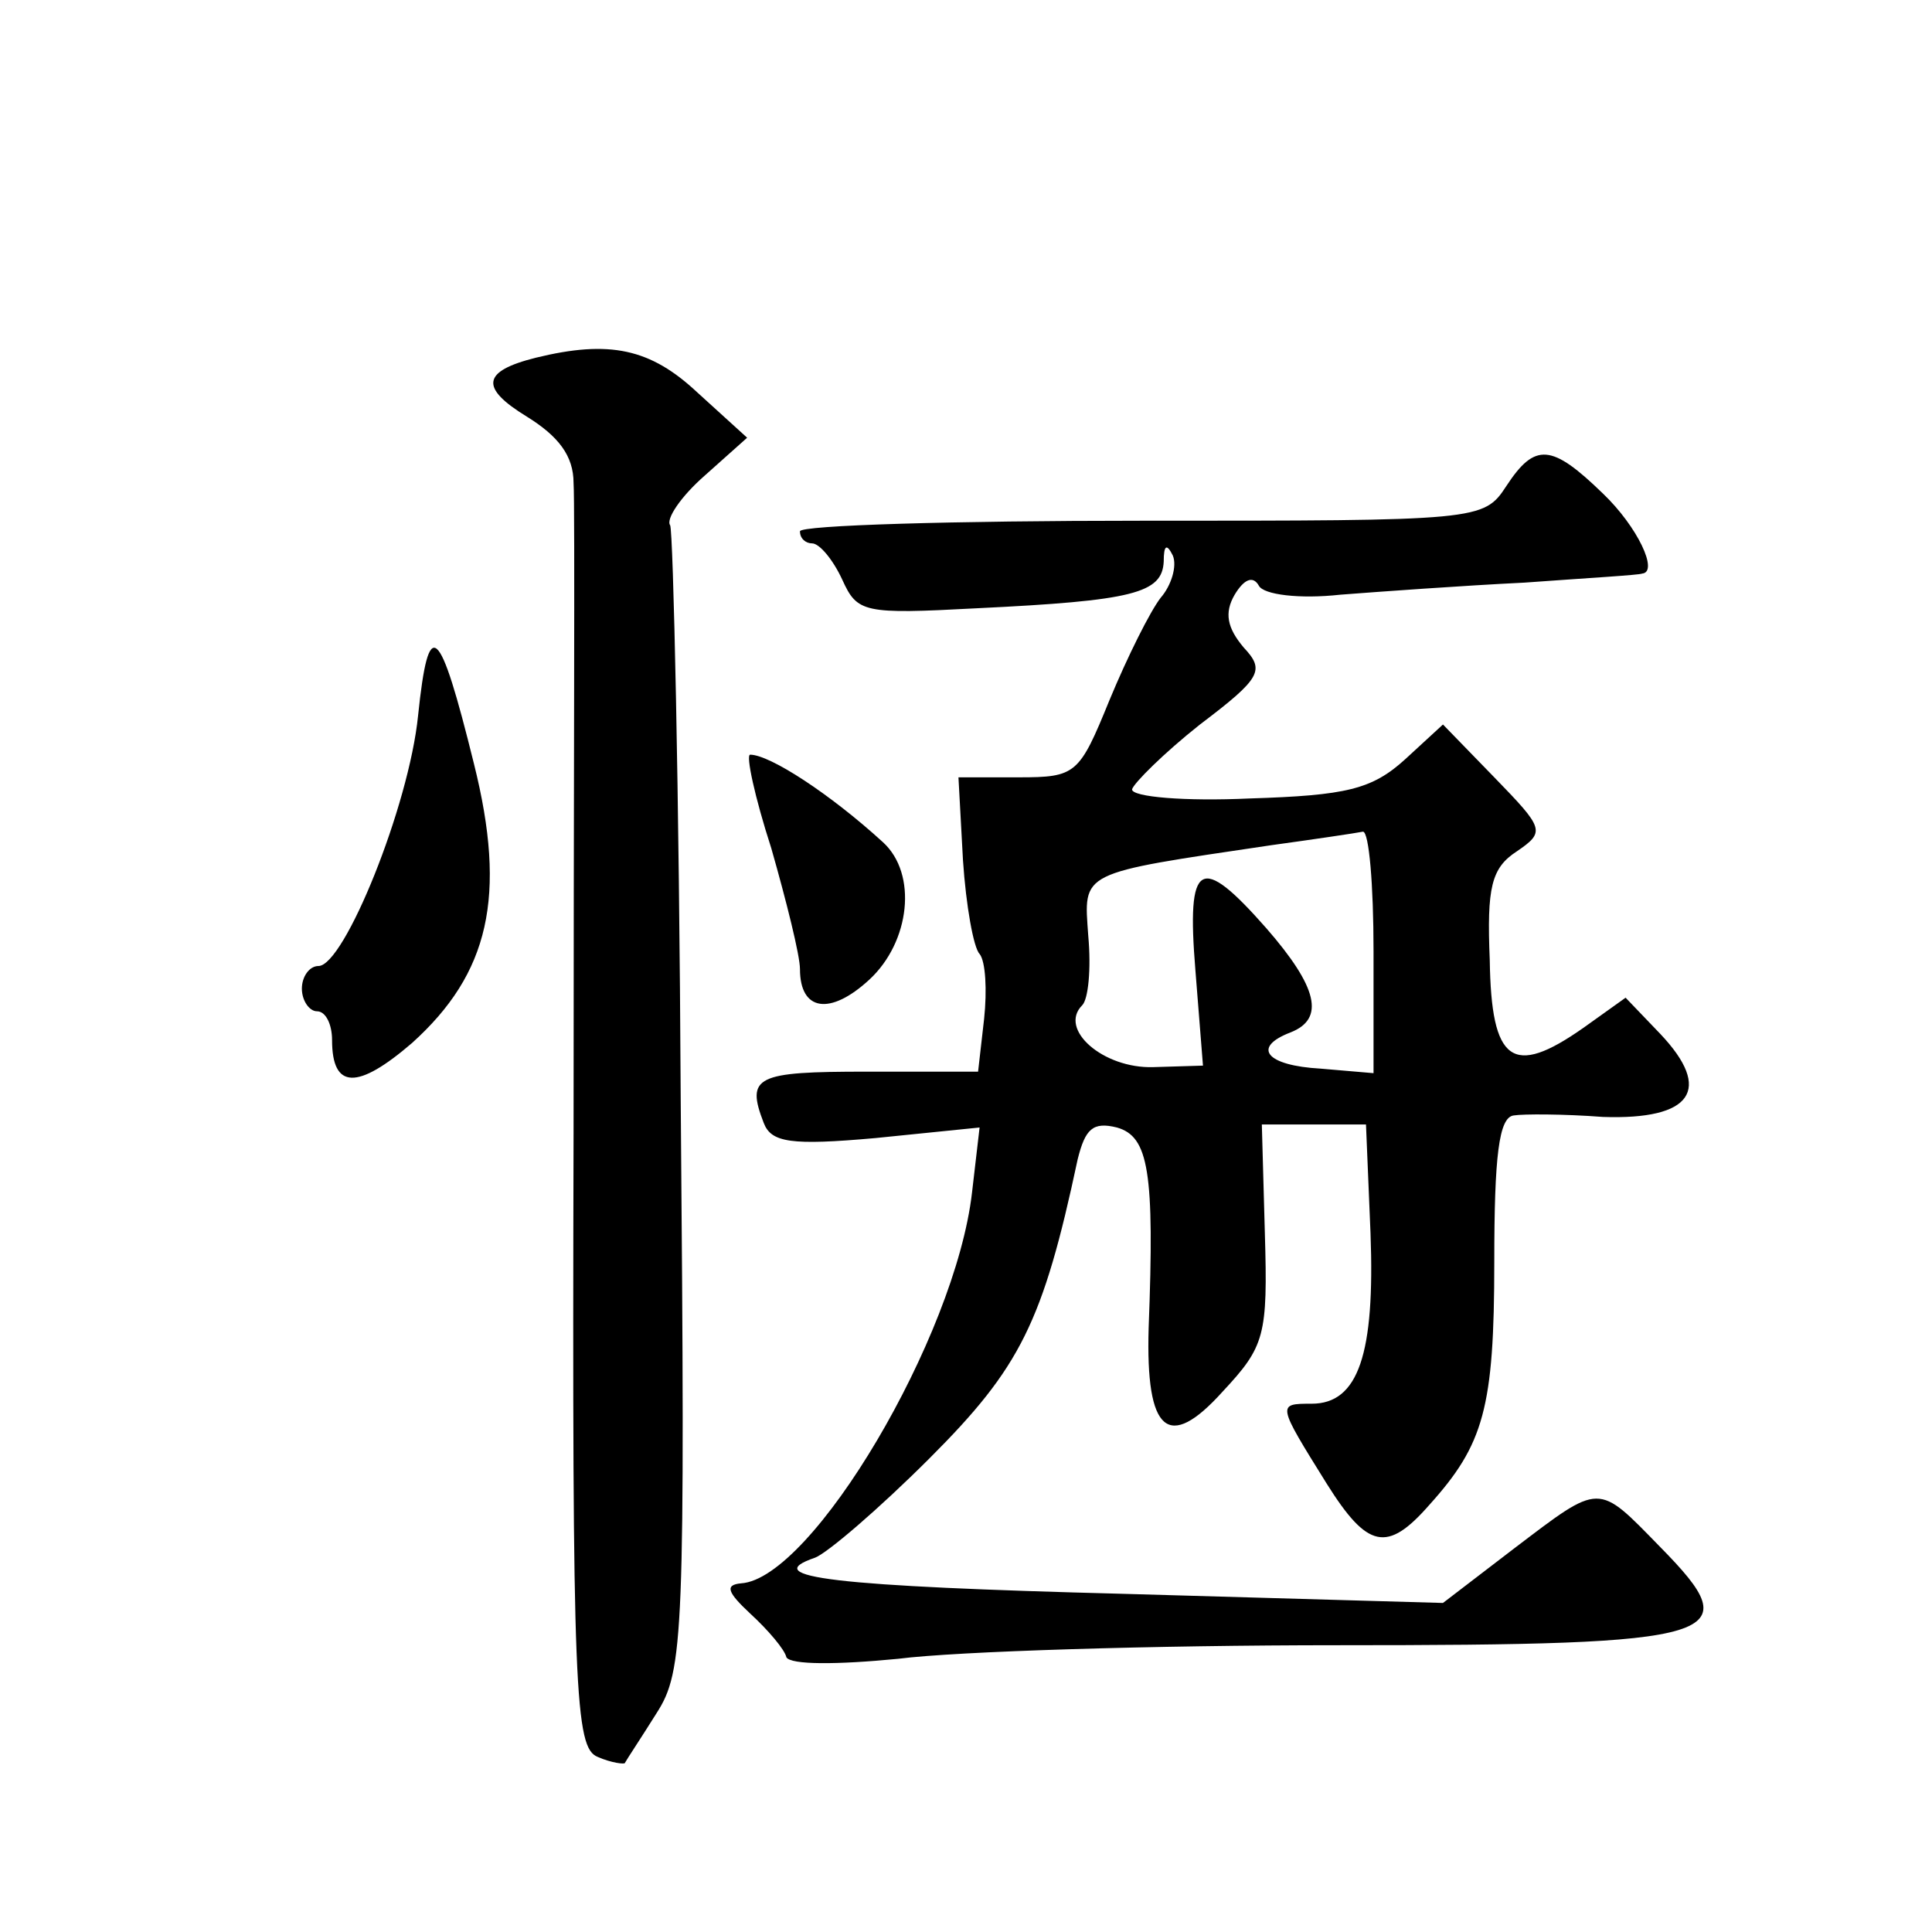 <?xml version="1.0" standalone="no"?>
<!DOCTYPE svg PUBLIC "-//W3C//DTD SVG 20010904//EN"
 "http://www.w3.org/TR/2001/REC-SVG-20010904/DTD/svg10.dtd">
<svg version="1.0" xmlns="http://www.w3.org/2000/svg"
 width="128pt" height="128pt" viewBox="0 0 128 128"
 preserveAspectRatio="xMidYMid meet">
<g transform="translate(0,128) scale(0.1,-0.1)"
fill="#0" stroke="none">
<path d="M355 1043 c-36 -9 -37 -20 -6 -39 21 -13 31 -26 31 -44 1 -14 0 -208 0
-431 -1 -372 1 -407 16 -413 9 -4 18 -5 18 -4 1 2 11 17 21 33 18 28 19 51 16 405
-1 206 -5 378 -7 382 -3 4 7 19 23 33 l28 25 -33 30 c-31 29 -58 35 -107 23z M998
958 c-15 -23 -18 -23 -242 -23 -124 0 -226 -3 -226 -7 0 -5 4 -8 8 -8 5 0 14 -11
20 -24 10 -22 14 -23 89 -19 104 5 123 10 124 31 0 11 2 12 6 4 3 -7 -1 -20 -8
-28 -7 -9 -22 -39 -34 -68 -20 -49 -22 -51 -60 -51 l-40 0 3 -55 c2 -30 7 -58 11
-62 4 -5 5 -24 3 -43 l-4 -35 -74 0 c-73 0 -80 -3 -68 -34 5 -13 18 -15 74 -10
l69 7 -5 -43 c-11 -96 -106 -256 -153 -259 -11 -1 -9 -6 6 -20 12 -11 23 -24 24
-29 3 -5 33 -5 74 -1 39 5 170 9 291 9 258 0 273 5 214 65 -42 43 -39 43 -97 -1
l-47 -36 -210 6 c-194 5 -244 11 -206 24 8 3 42 32 76 66 60 60 75 90 98 198 5
20 10 25 26 21 21 -6 25 -29 21 -133 -2 -69 13 -82 49 -42 28 30 30 37 28 105 l-2
72 35 0 34 0 3 -72 c3 -80 -8 -113 -39 -113 -23 0 -23 0 10 -53 27 -43 40 -46 68
-14 36 40 43 64 43 161 0 70 3 96 13 97 6 1 33 1 59 -1 59 -2 73 18 38 55 l-23
24 -28 -20 c-47 -33 -61 -23 -62 45 -2 48 1 61 18 72 19 13 18 15 -15 49 l-34 35
-25 -23 c-22 -20 -39 -24 -103 -26 -43 -2 -78 1 -78 6 1 4 21 24 45 43 41 31 43
36 29 51 -11 13 -13 23 -6 35 6 10 12 13 16 6 3 -6 27 -9 54 -6 26 2 81 6 122 8
41 3 76 5 78 6 11 1 -3 31 -26 53 -34 33 -45 34 -64 5z m-88 -308 l0 -81 -35 3
c-36 2 -46 14 -20 24 23 9 18 30 -16 69 -44 50 -53 45 -47 -28 l5 -63 -33 -1 c-33
-1 -63 25 -47 41 4 4 6 24 4 46 -3 43 -7 41 121 60 29 4 56 8 61 9 4 0 7 -35 7
-79z M277 806 c-6 -60 -49 -166 -66 -166 -6 0 -11 -7 -11 -15 0 -8 5 -15 10 -15
6 0 10 -9 10 -19 0 -33 17 -33 53 -2 51 46 63 97 41 185 -23 93 -30 99 -37 32z
M511 718 c10 -35 19 -71 19 -80 0 -28 20 -31 46 -7 27 25 32 70 9 91 -35 32 -75
58 -88 58 -3 0 3 -28 14 -62z"/>
</g>
</svg>

